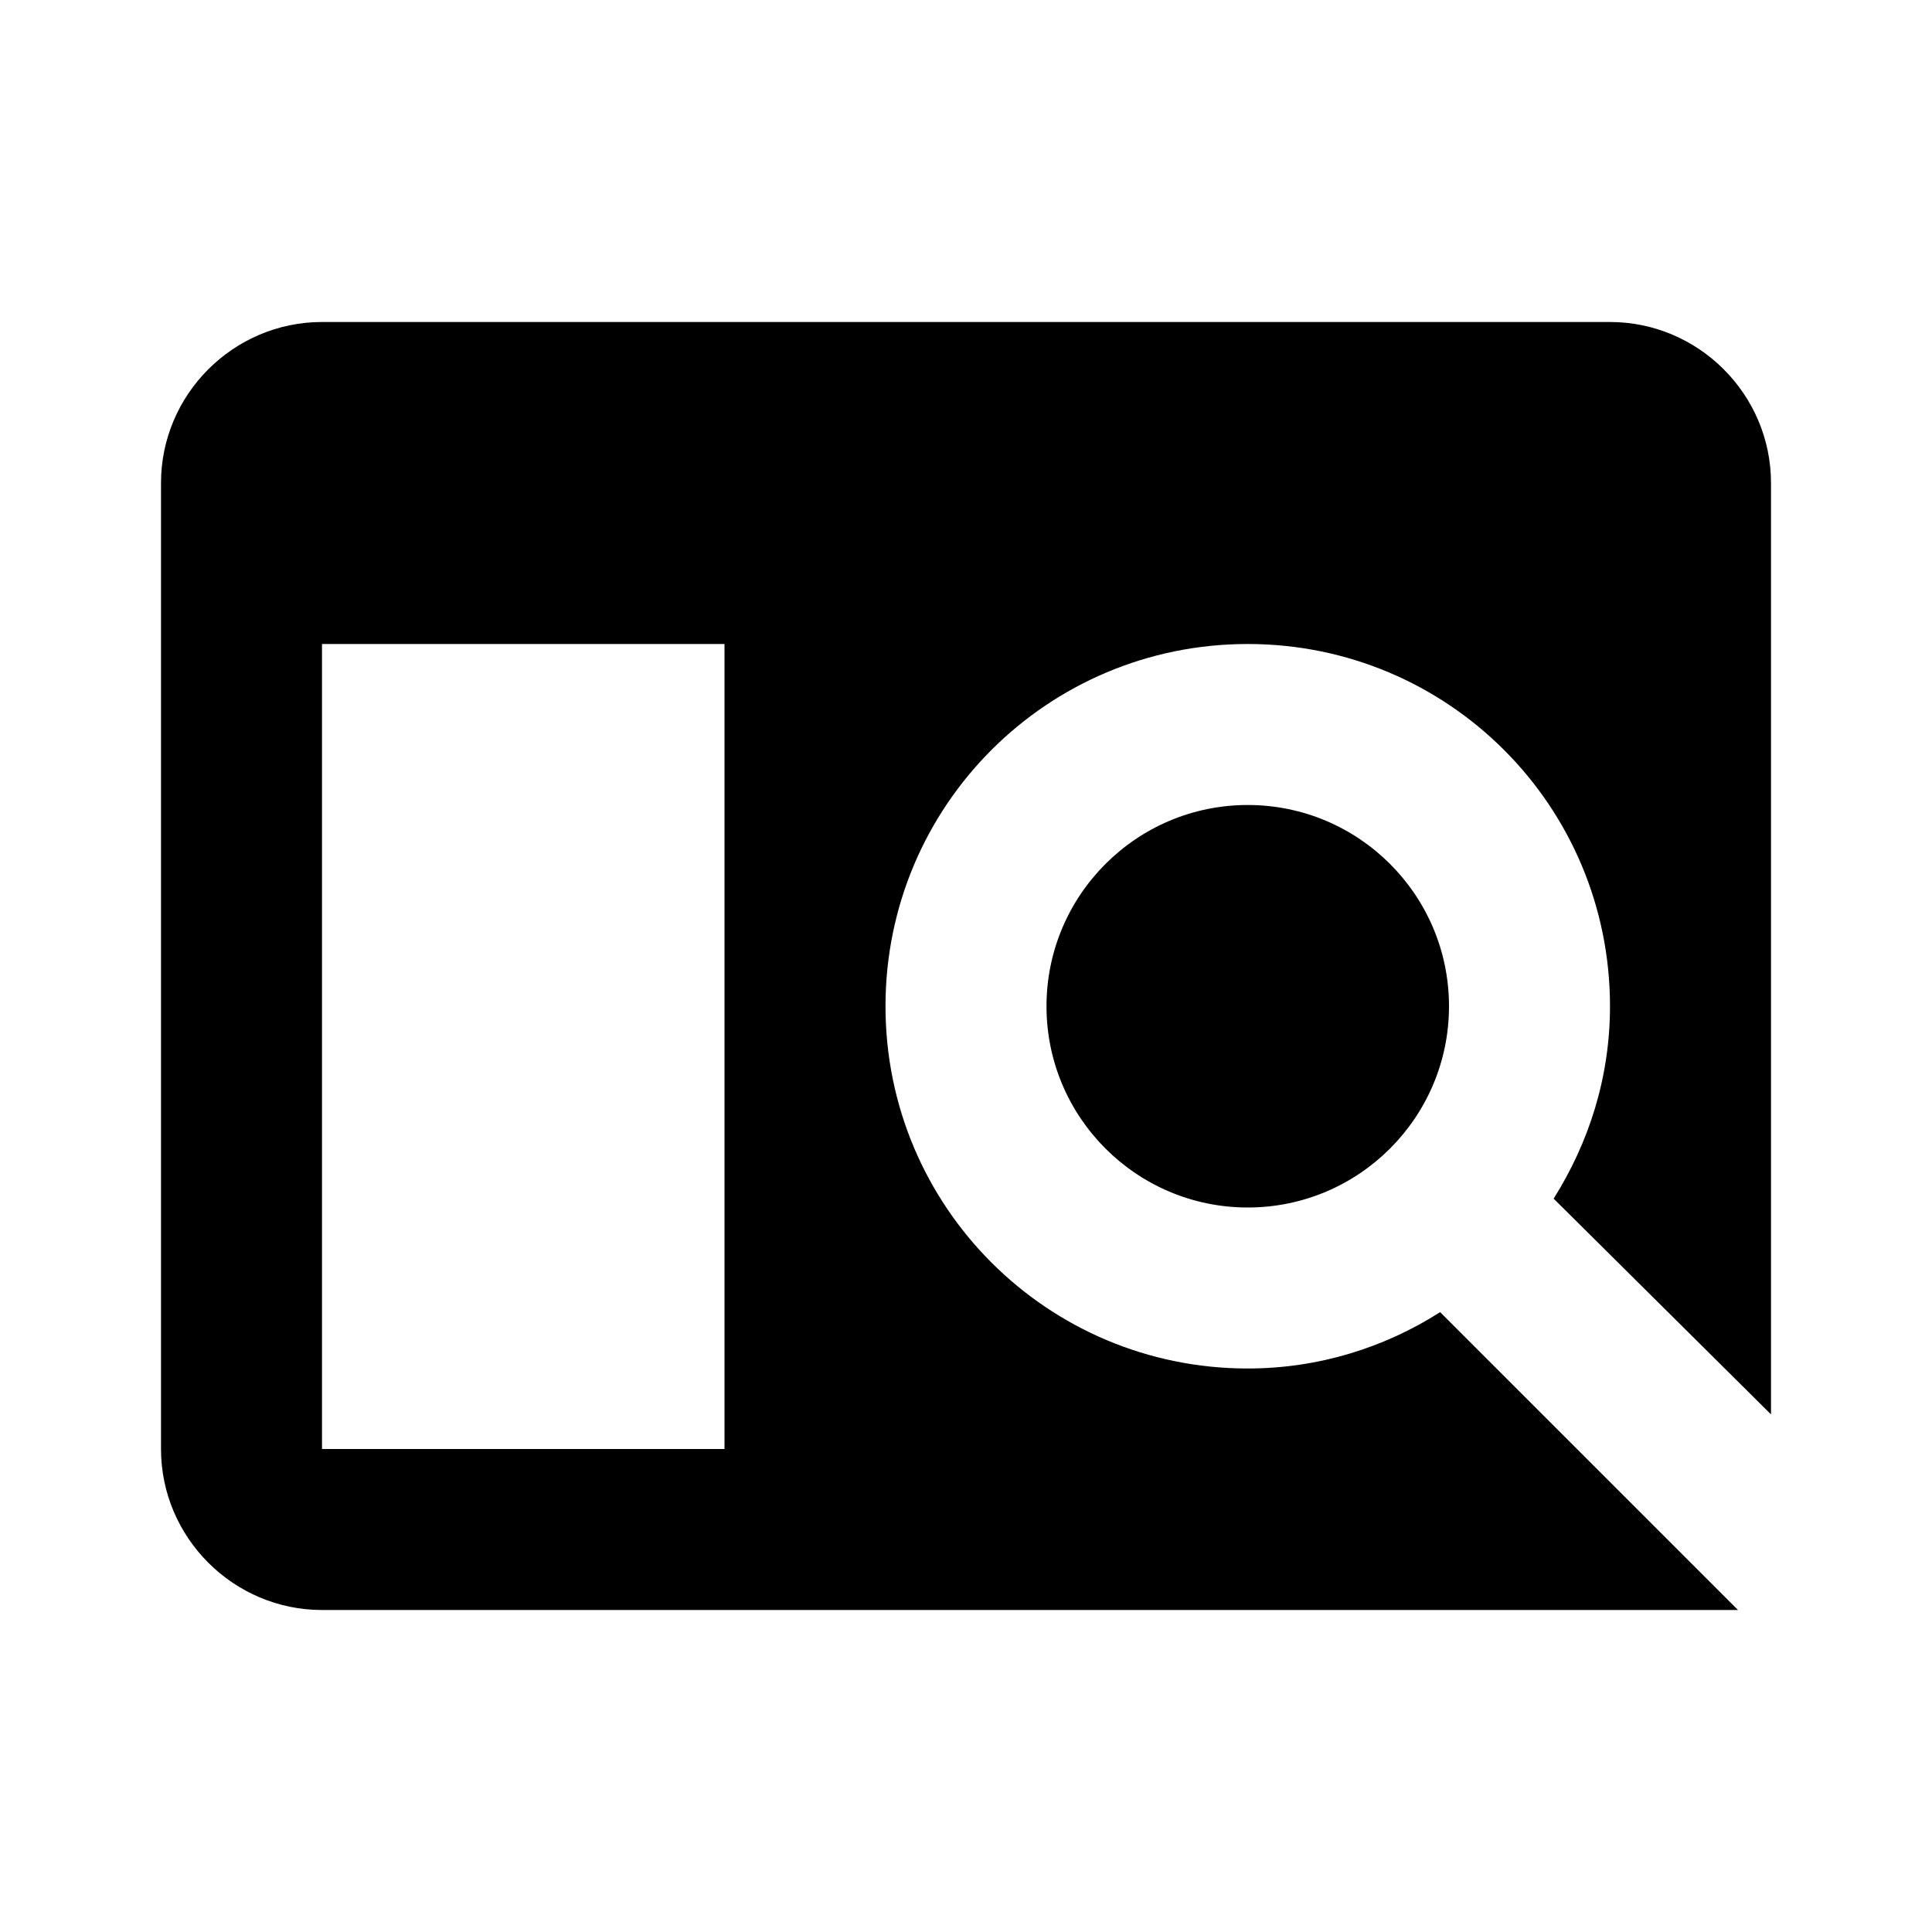 <svg xmlns="http://www.w3.org/2000/svg" height="24px" viewBox="0 0 24 24" width="24px" fill="#000000"><path d="M0 0h24v24H0z" fill="none"/><path d="M22 17.57V6c0-1.1-.9-2-2-2H4c-1.1 0-2 .9-2 2v12c0 1.1.9 2 2 2h17.59l-3.7-3.7c-.69.44-1.51.7-2.39.7-2.49 0-4.5-2.01-4.5-4.5S13.01 8 15.5 8s4.5 2.01 4.5 4.5c0 .88-.26 1.69-.7 2.39l2.7 2.68zM9 18H4V8h5v10zm4-5.5c0 1.38 1.12 2.5 2.5 2.5s2.5-1.12 2.5-2.5-1.12-2.5-2.5-2.5-2.5 1.12-2.5 2.5z"/></svg>